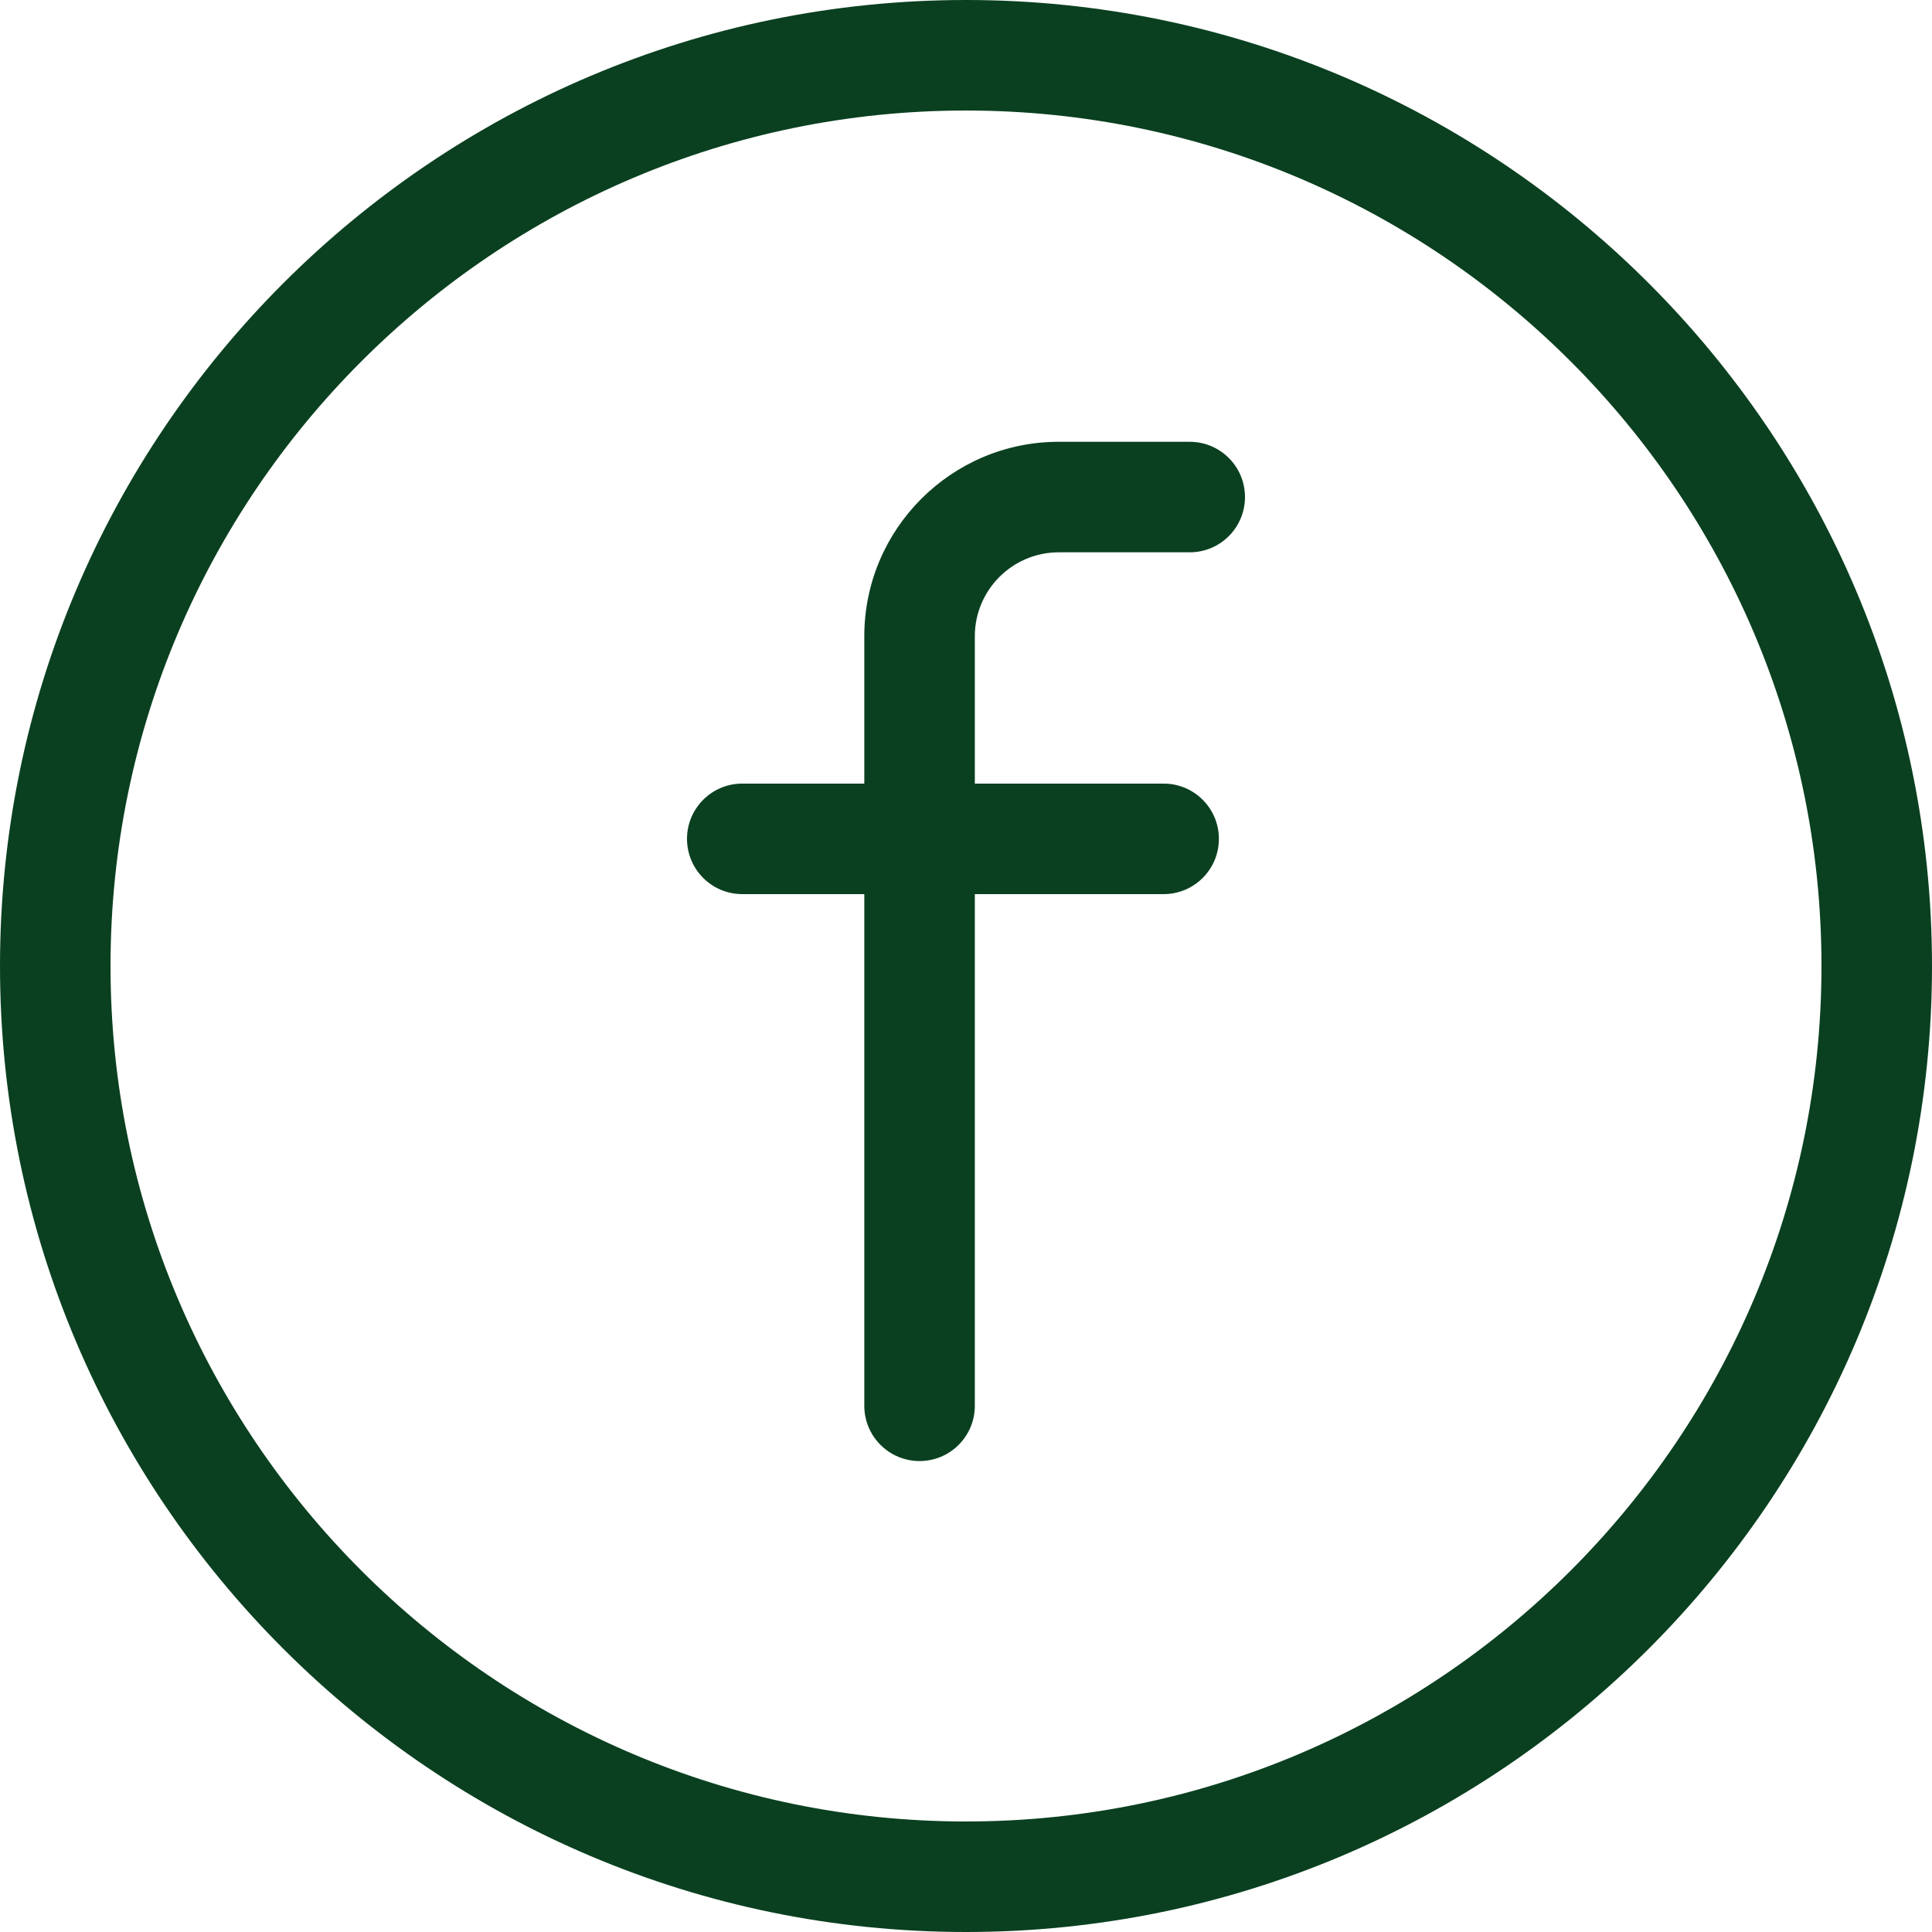 <?xml version="1.0" encoding="utf-8"?>
<!-- Generator: Adobe Illustrator 16.0.0, SVG Export Plug-In . SVG Version: 6.00 Build 0)  -->
<!DOCTYPE svg PUBLIC "-//W3C//DTD SVG 1.1//EN" "http://www.w3.org/Graphics/SVG/1.1/DTD/svg11.dtd">
<svg version="1.1" id="Capa_1" xmlns="http://www.w3.org/2000/svg" xmlns:xlink="http://www.w3.org/1999/xlink" x="0px" y="0px"
	 width="612px" height="612px" viewBox="0 90 612 612" enable-background="new 0 90 612 612" xml:space="preserve">
<g>
	<path fill="#0A4020" d="M306,90C137.271,90,0,227.271,0,396s137.271,306,306,306c168.729,0,306-137.271,306-306S474.729,90,306,90z
		 M306,666.99C156.574,666.99,35.01,545.423,35.01,396S156.574,125.01,306,125.01c149.425,0,270.989,121.566,270.989,270.99
		C576.99,545.423,455.425,666.99,306,666.99z"/>
	<path fill="#0A4020" d="M376.872,229.947h-41.495c-33.962,0-61.593,27.63-61.593,61.592v46.68h-38.656
		c-9.669,0-17.505,7.836-17.505,17.505c0,9.669,7.836,17.505,17.505,17.505h38.656v162.083c0,9.669,7.837,17.506,17.506,17.506
		c9.668,0,17.505-7.837,17.505-17.506V373.23h59.809c9.669,0,17.505-7.836,17.505-17.505c0-9.668-7.836-17.505-17.505-17.505
		h-59.809v-46.68c0-14.658,11.925-26.583,26.582-26.583h41.493c9.668,0,17.505-7.836,17.505-17.505
		C394.375,237.783,386.538,229.947,376.872,229.947z"/>
</g>
</svg>
